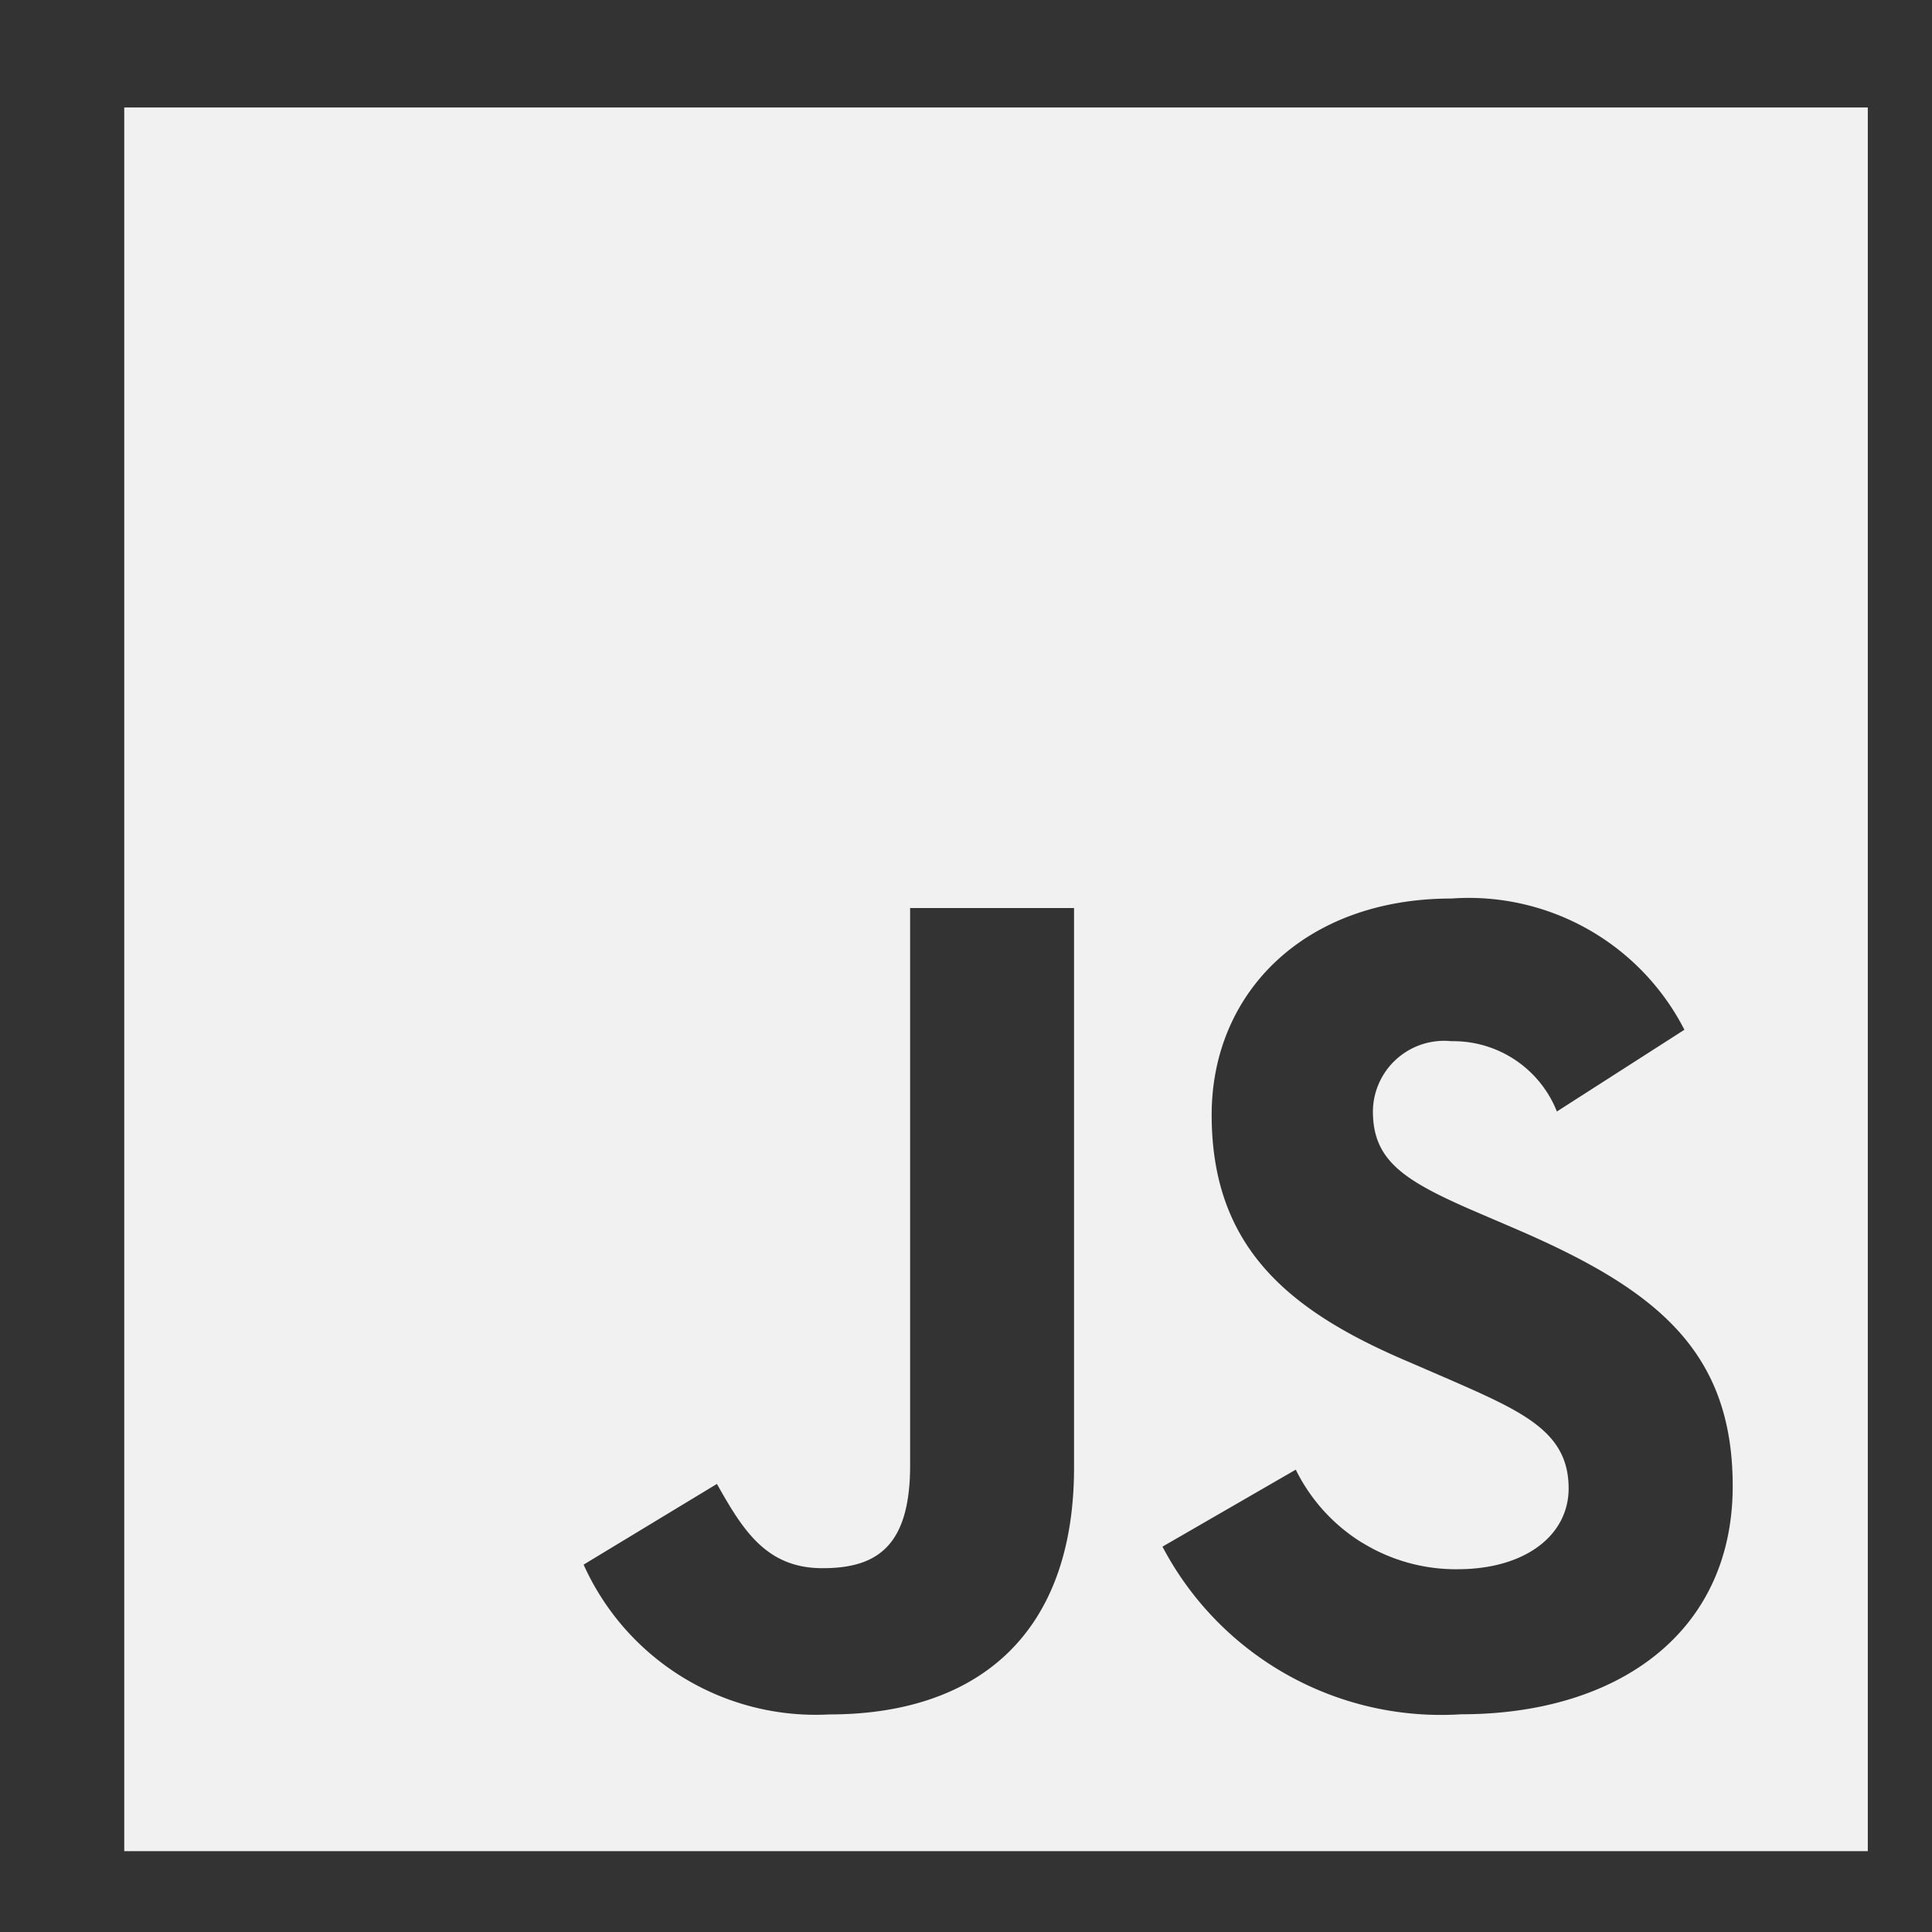 <svg width="13" height="13" fill="none" xmlns="http://www.w3.org/2000/svg"><rect width="100%" height="100%" fill="#333333" stroke="none"/><g clip-path="url(#a)"><path fill-rule="evenodd" clip-rule="evenodd" d="M.836.723h11.733v11.733H.836V.723zm8.33 9.658a1.201 1.201 0 0 1-.447-.492l-.897.518a2.117 2.117 0 0 0 2.01 1.128c1.047 0 1.827-.544 1.827-1.536 0-.921-.53-1.33-1.467-1.733l-.275-.118c-.473-.205-.679-.34-.679-.67a.479.479 0 0 1 .528-.472.75.75 0 0 1 .71.473l.858-.55a1.63 1.63 0 0 0-1.568-.883c-.984 0-1.613.63-1.613 1.456 0 .898.528 1.323 1.324 1.661l.275.119c.503.22.803.355.803.733 0 .316-.292.544-.748.544a1.201 1.201 0 0 1-.64-.178zm-3.632.171c-.38 0-.537-.26-.71-.567l-.897.543a1.712 1.712 0 0 0 1.654 1.008c.976 0 1.646-.52 1.646-1.662V6.11H6.124v3.75c0 .55-.228.692-.59.692z" fill="#F1F1F1"/></g><defs><clipPath id="a"><path fill="#fff" transform="translate(.835 .723)" d="M0 0h11.733v11.733H0z"/></clipPath></defs></svg>